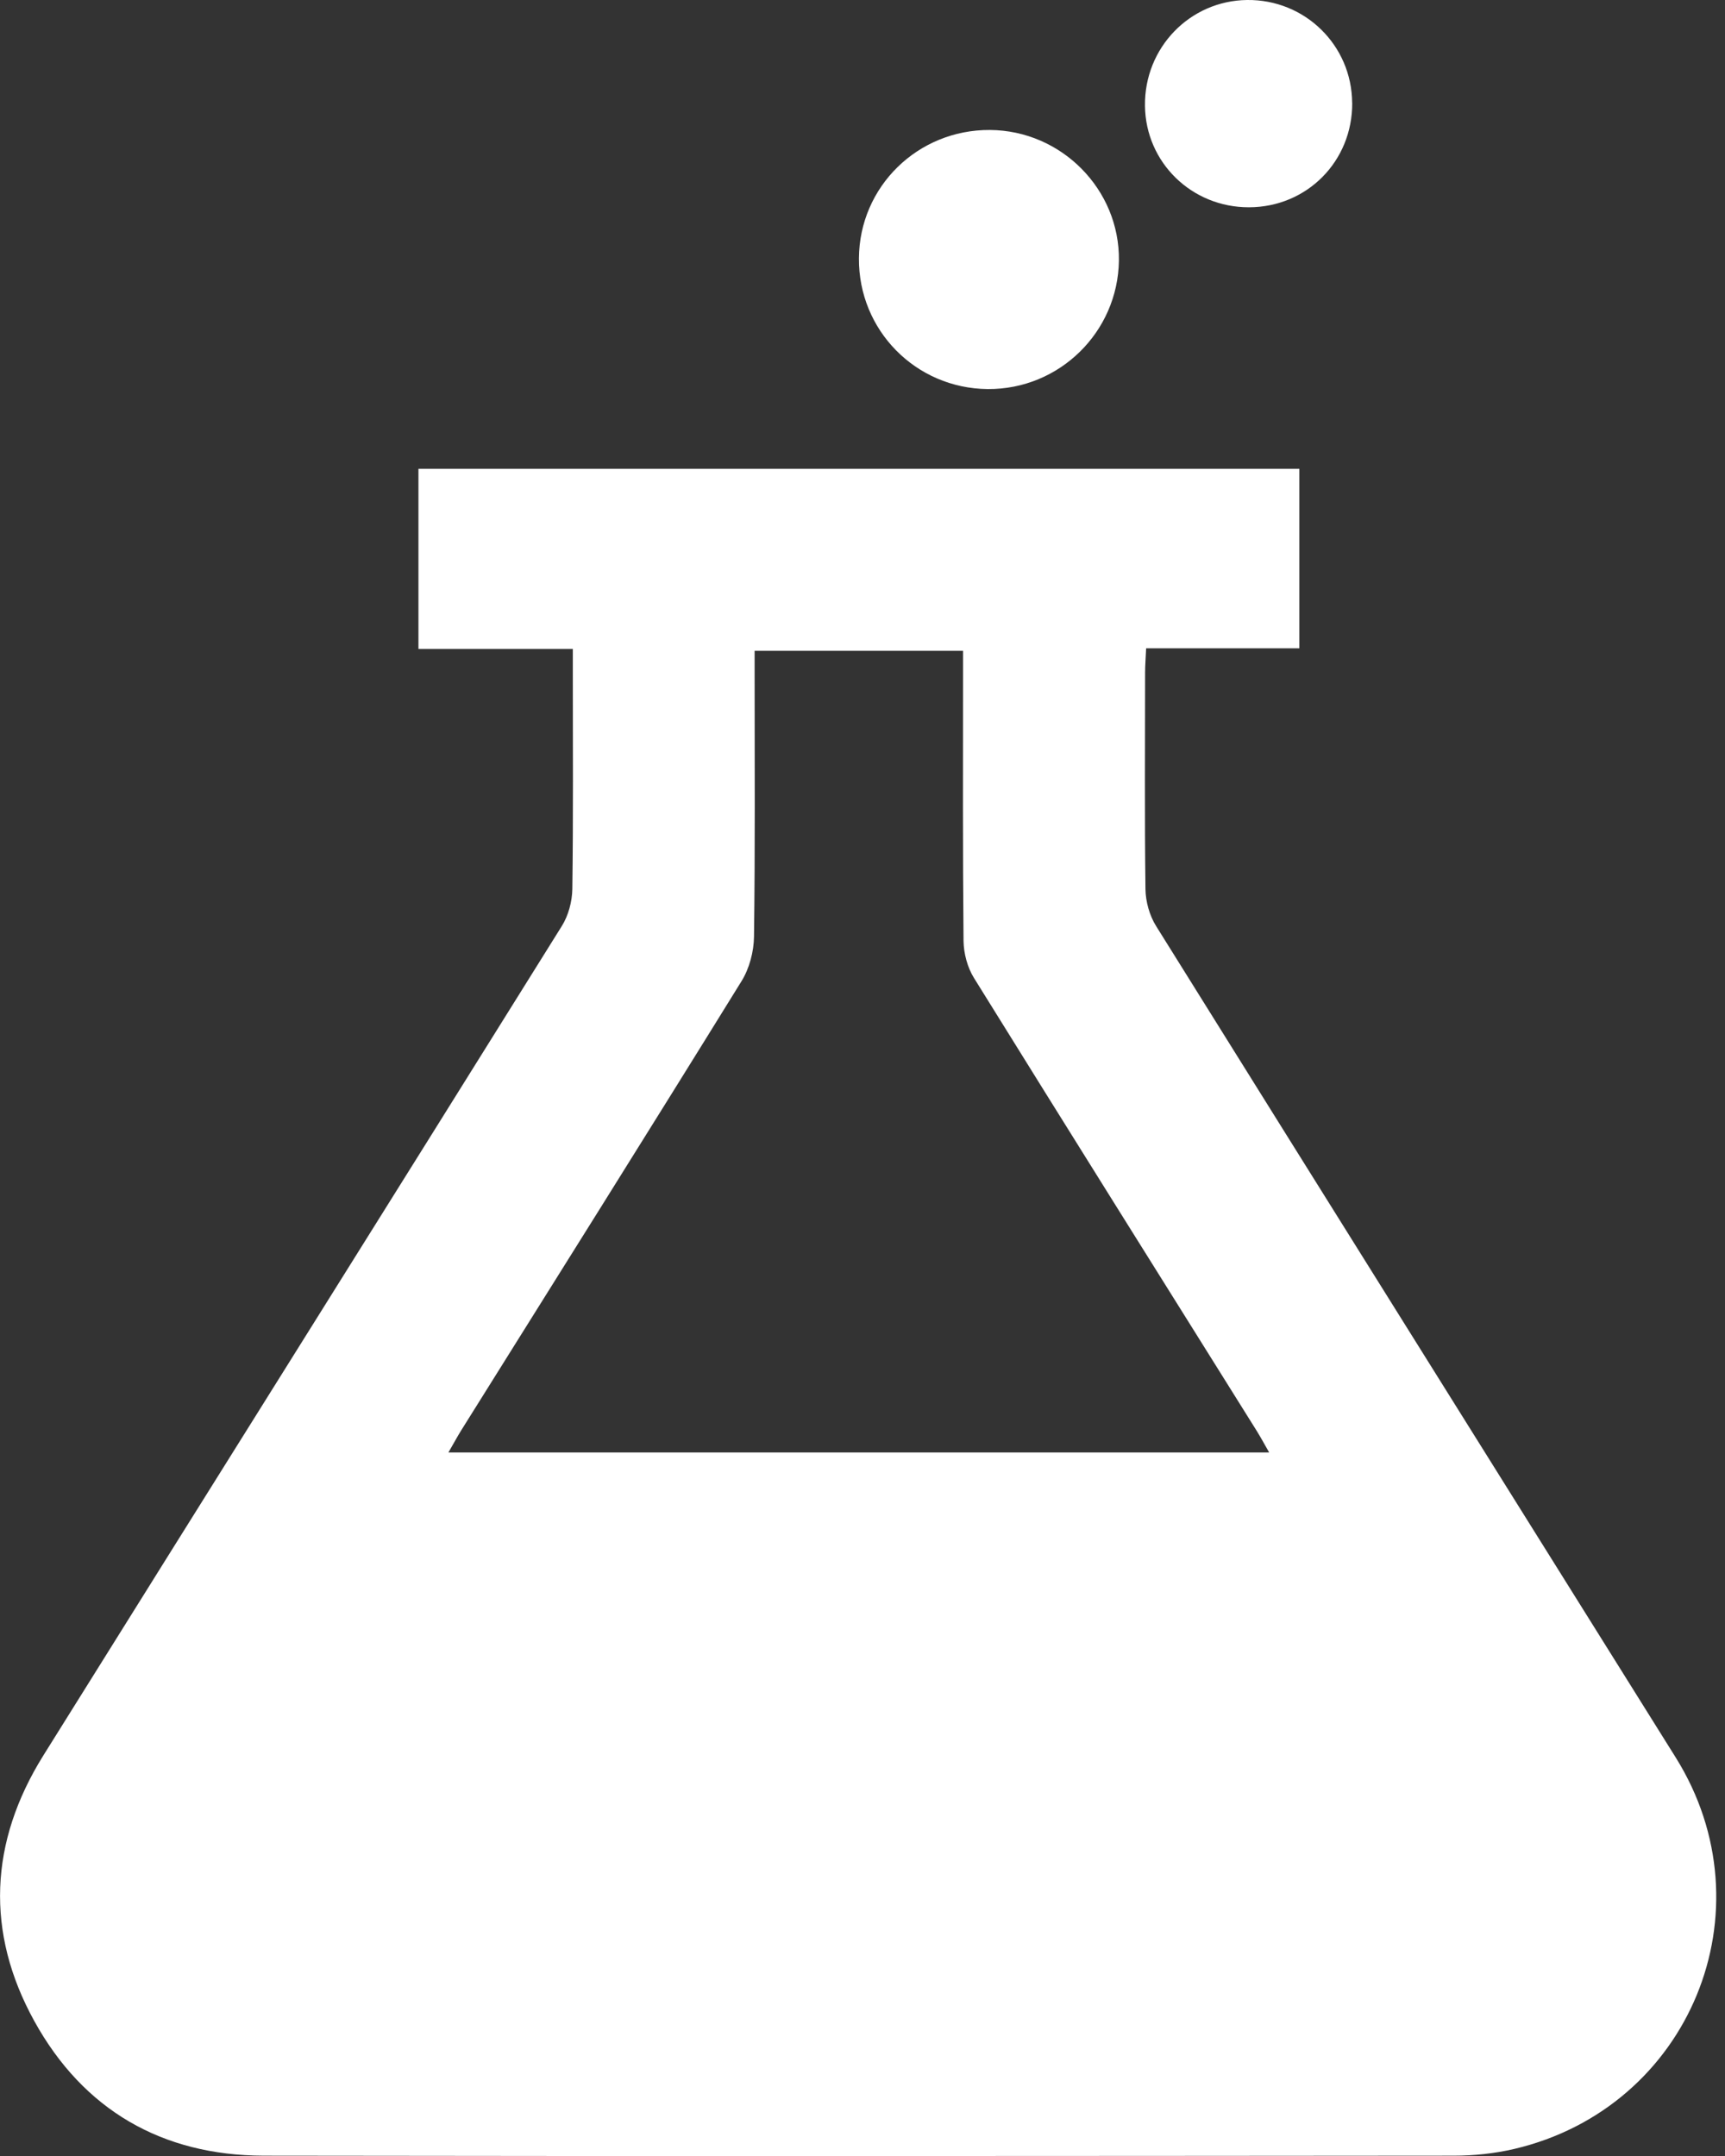 <svg width="28" height="35" viewBox="0 0 28 35" fill="none" xmlns="http://www.w3.org/2000/svg">
<rect x="0" y="0" width="28" height="35" fill="#333333" stroke="none"/>
<path d="M9.297 10.535H6.792V7.611H21.091V10.524H18.604C18.598 10.675 18.587 10.794 18.587 10.914C18.587 12.087 18.578 13.261 18.593 14.434C18.596 14.637 18.659 14.863 18.766 15.034C21.572 19.535 24.388 24.031 27.199 28.529C28.752 31.013 27.432 34.217 24.577 34.886C24.258 34.96 23.924 34.995 23.596 34.995C17.158 35 10.72 35.005 4.282 34.995C2.63 34.992 1.352 34.251 0.557 32.81C-0.239 31.368 -0.172 29.902 0.703 28.499C3.506 24.009 6.319 19.525 9.119 15.034C9.226 14.863 9.287 14.636 9.29 14.433C9.306 13.271 9.298 12.109 9.298 10.947V10.537L9.297 10.535ZM7.281 23.579H20.601C20.522 23.441 20.464 23.334 20.401 23.232C18.869 20.782 17.333 18.333 15.81 15.877C15.703 15.706 15.643 15.477 15.64 15.276C15.626 13.829 15.632 12.384 15.632 10.938V10.565H12.249V10.968C12.249 12.38 12.258 13.791 12.239 15.204C12.236 15.448 12.164 15.723 12.035 15.93C10.527 18.369 9.002 20.797 7.482 23.227C7.418 23.33 7.362 23.437 7.279 23.578L7.281 23.579Z" fill="white"/>
<path d="M16.067 2.11C17.229 2.117 18.177 3.076 18.162 4.23C18.146 5.393 17.193 6.325 16.032 6.316C14.863 6.305 13.934 5.361 13.942 4.193C13.95 3.031 14.896 2.103 16.069 2.11H16.067Z" fill="white"/>
<path d="M21.949 1.67C21.955 2.615 21.217 3.363 20.274 3.365C19.345 3.368 18.596 2.639 18.585 1.718C18.573 0.776 19.312 0.011 20.243 -2.84817e-06C21.181 -0.011 21.942 0.734 21.948 1.67H21.949Z" fill="white"/>
</svg>
